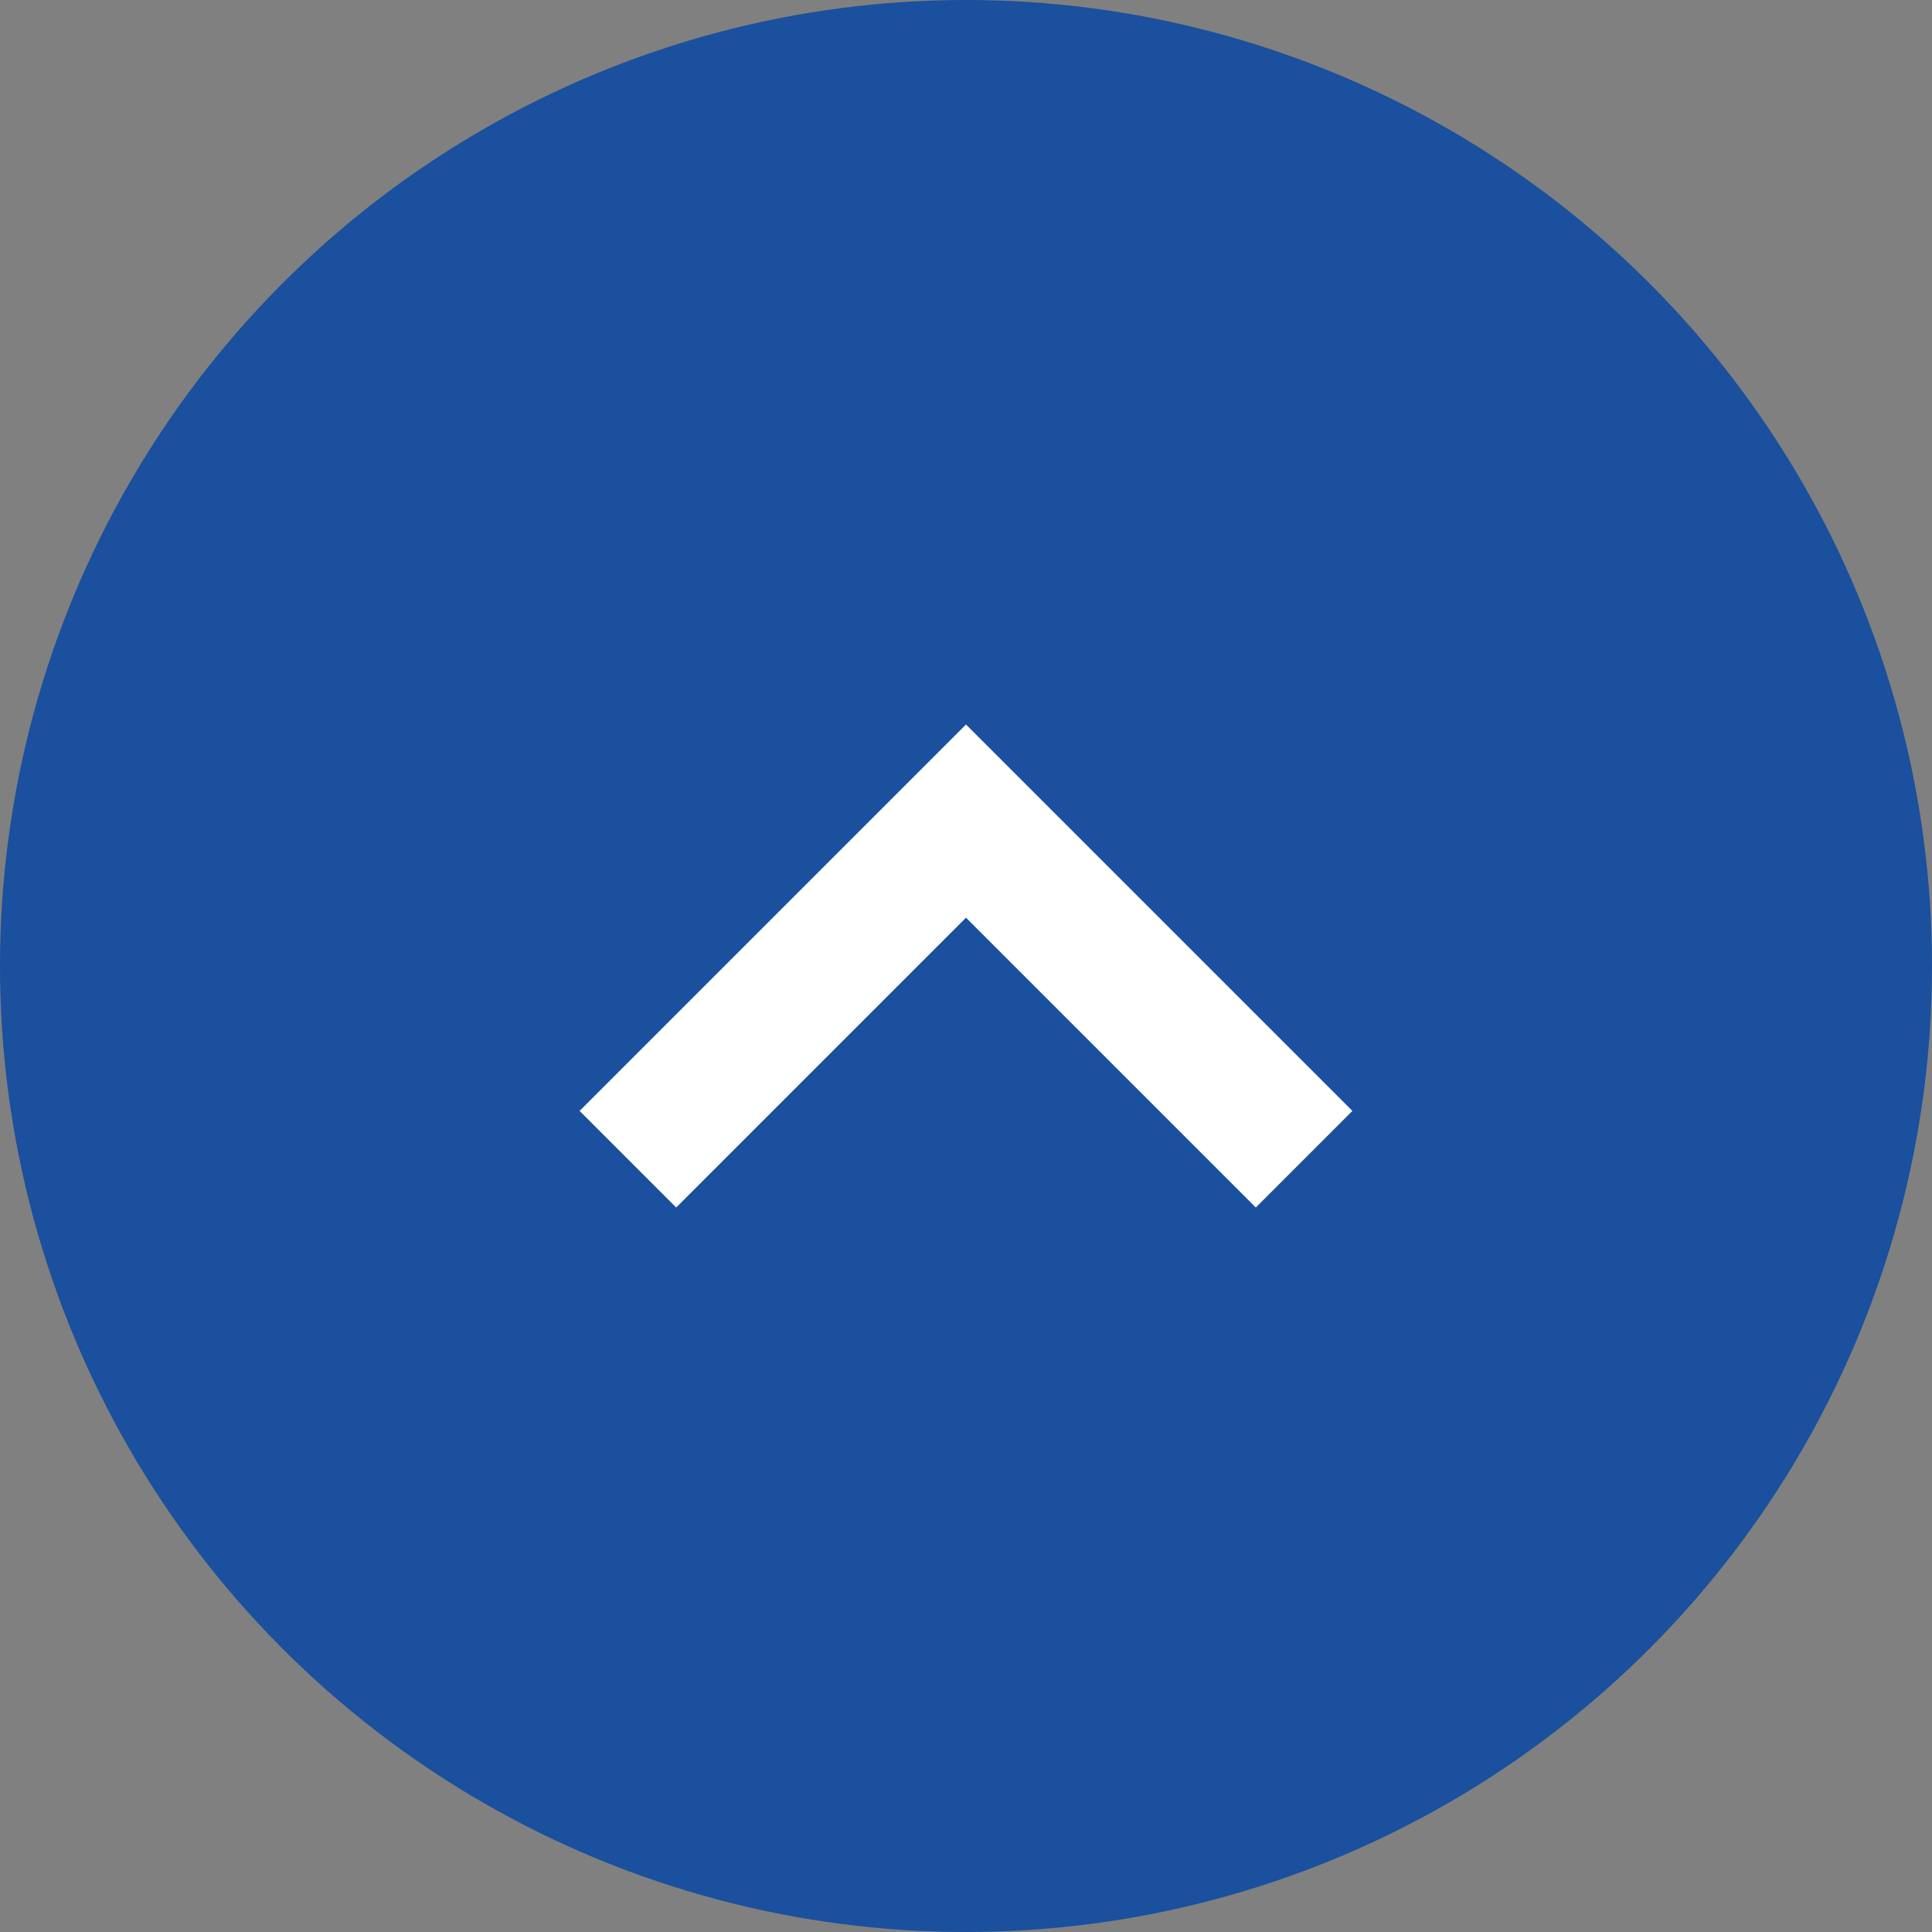 <svg xmlns="http://www.w3.org/2000/svg" viewBox="0 0 40 40"><rect x="0" y="0" width="40" height="40" fill="#808080" stroke="none"/><circle cx="20" cy="20" r="20" fill="#1a509d"/><path fill="#fff" fill-rule="evenodd" d="M28 23l-8-8-8 8 2 2 6-6 6 6 2-2z"/></svg>
